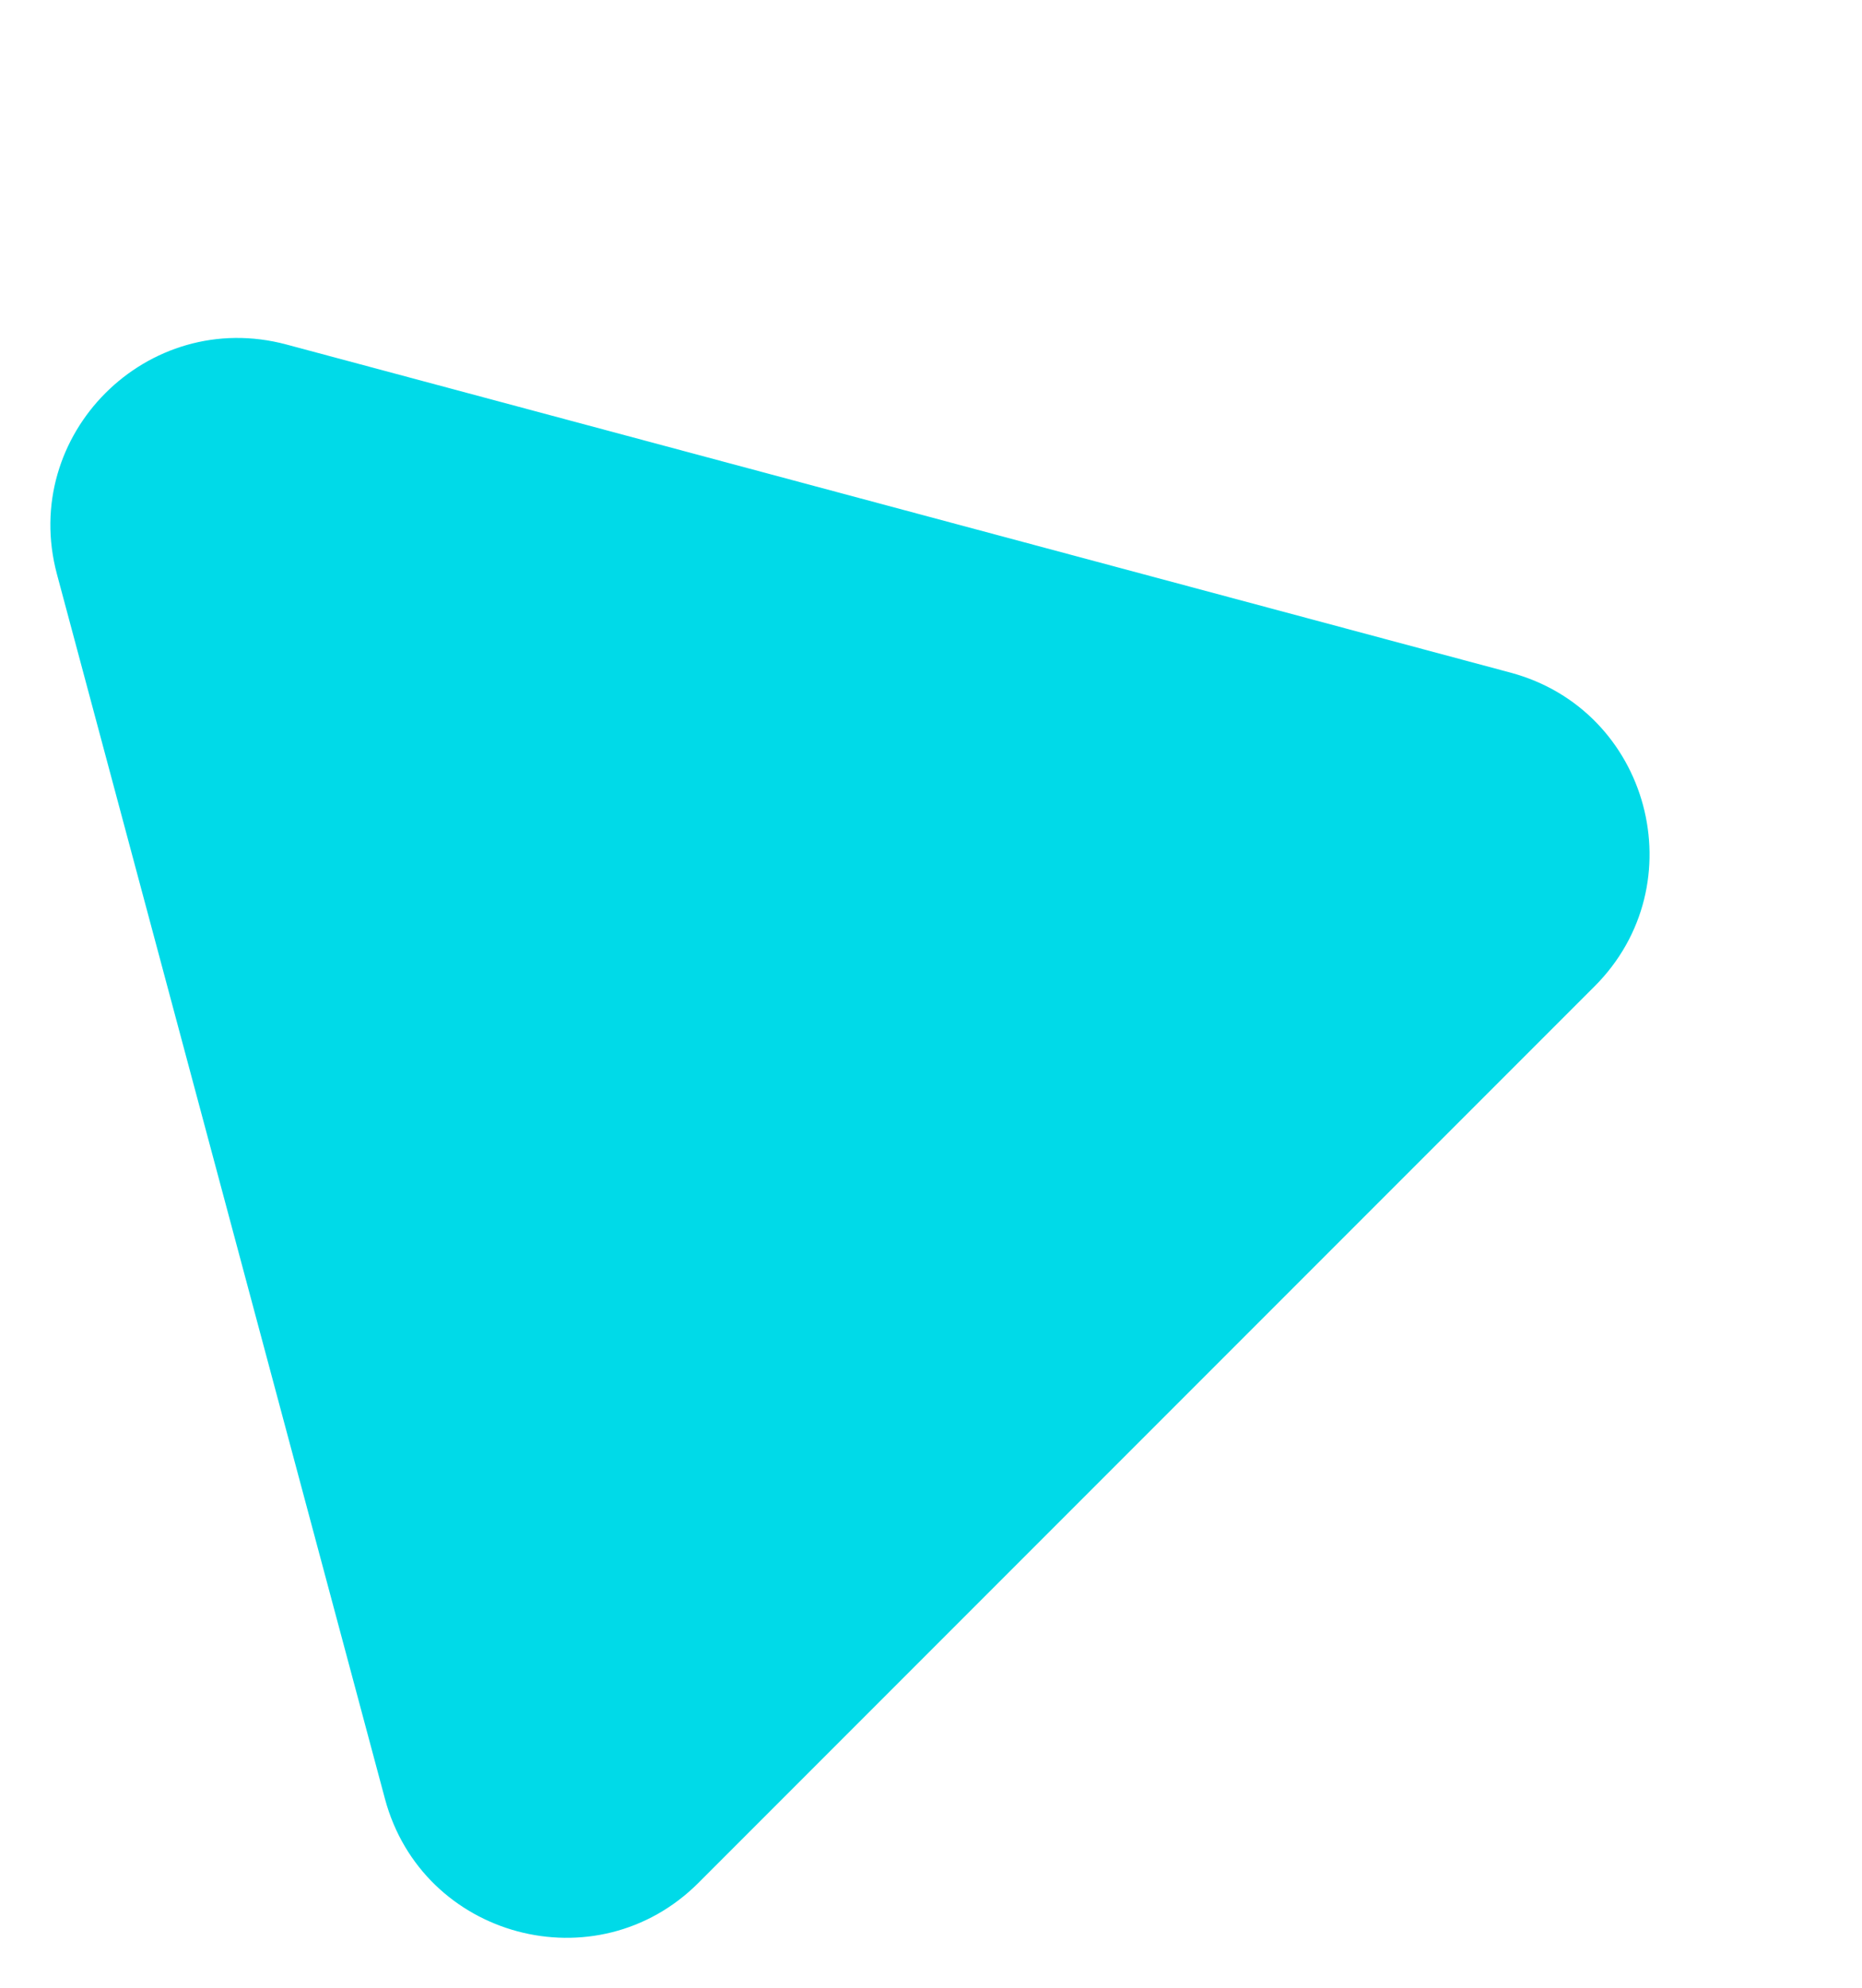 <?xml version="1.0" encoding="UTF-8"?> <svg xmlns="http://www.w3.org/2000/svg" width="149" height="159" viewBox="0 0 149 159" fill="none"> <path d="M120.873 53.801C132.026 56.79 135.762 70.732 127.597 78.897L55.897 150.597C47.732 158.762 33.79 155.026 30.802 143.873L4.557 45.929C1.569 34.775 11.775 24.569 22.929 27.558L120.873 53.801Z" fill="#00DAE8"></path> </svg> 